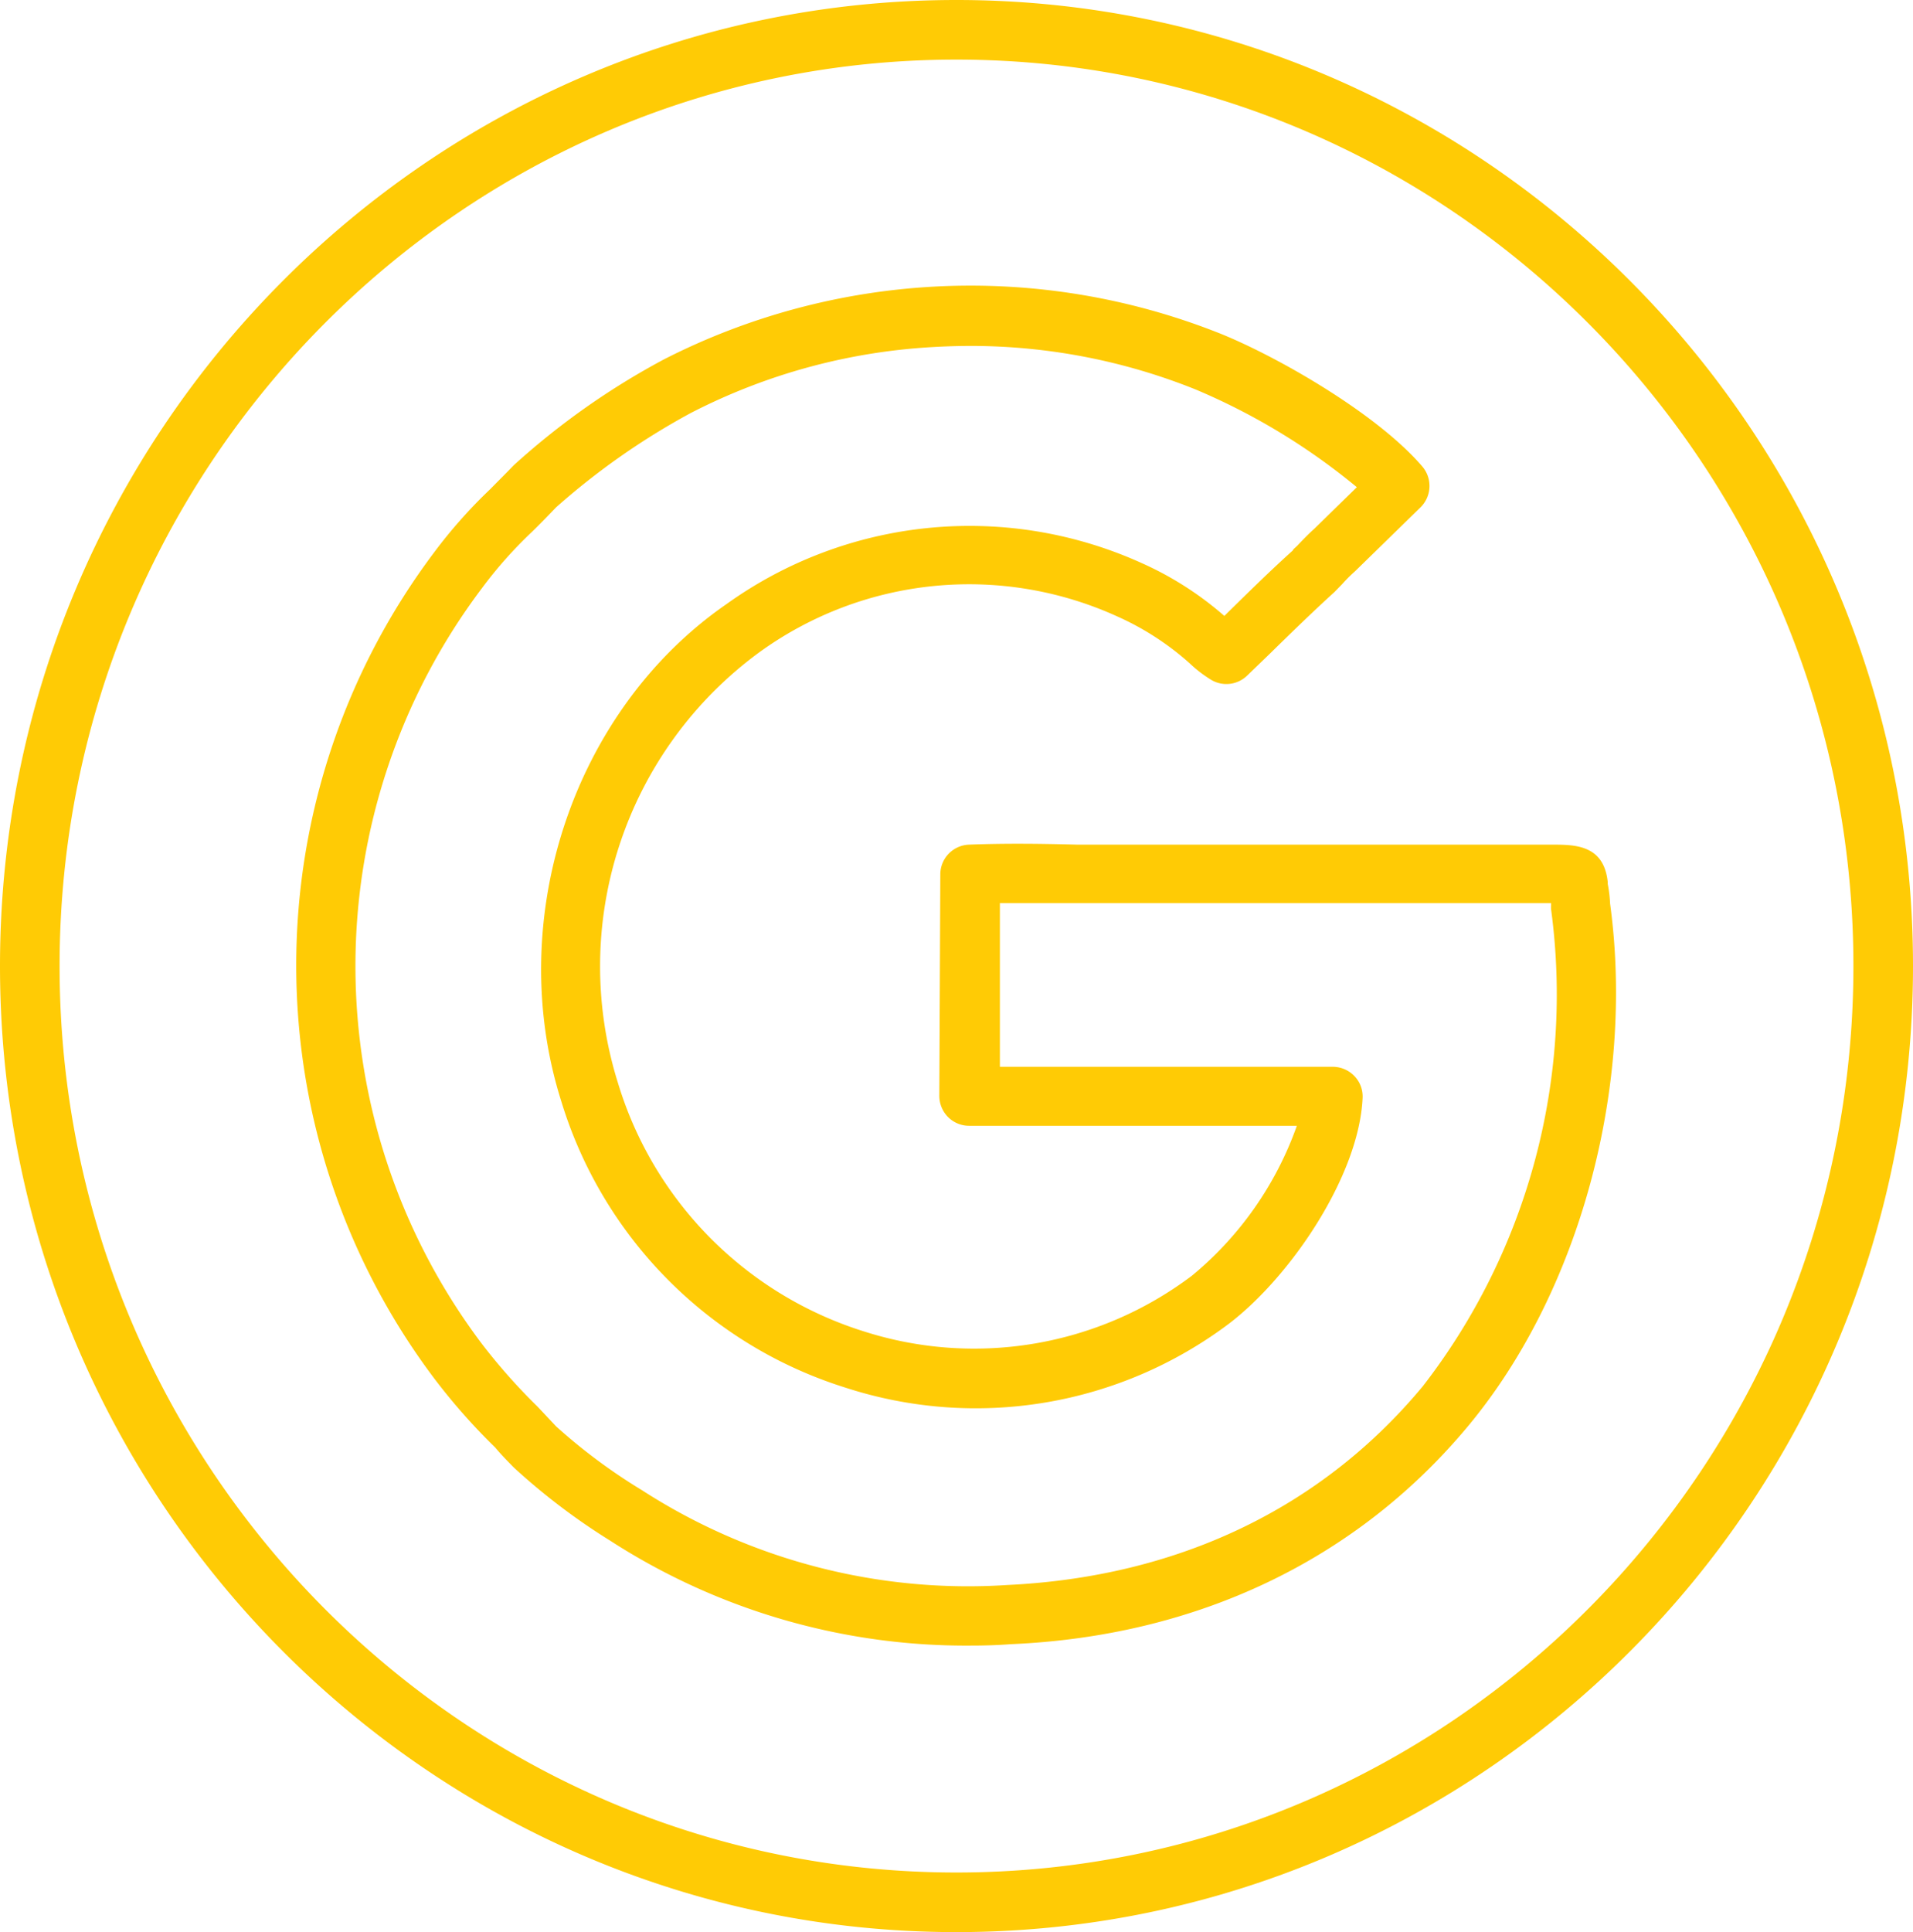 <svg xmlns="http://www.w3.org/2000/svg" viewBox="0 0 96.31 97.24"><defs><style>.cls-1{fill:#ffcb05;}</style></defs><g id="Warstwa_2" data-name="Warstwa 2"><g id="Warstwa_1-2" data-name="Warstwa 1"><path class="cls-1" d="M48.15,97.24C21.6,97.24,0,75.43,0,48.62S21.6,0,48.15,0,96.31,21.81,96.31,48.62,74.71,97.24,48.15,97.24ZM48.15,3C23.26,3,3,23.47,3,48.62S23.26,94.24,48.15,94.24,93.31,73.78,93.31,48.62,73.05,3,48.15,3Zm.76,79.82a33,33,0,0,1-18.19-5.28,32.49,32.49,0,0,1-4.86-3.69c-.33-.34-.64-.65-.93-1a31.06,31.06,0,0,1-3.08-3.49,34.58,34.58,0,0,1,0-41.55,25.17,25.17,0,0,1,2.85-3.21c.35-.36.73-.73,1.16-1.18a37.51,37.51,0,0,1,7.56-5.33,33.95,33.95,0,0,1,27.89-1.35c2.8,1.1,7.94,4,10.29,6.73a1.51,1.51,0,0,1-.08,2.06l-3.3,3.22a7.94,7.94,0,0,0-.65.65l-.39.4c-1.1,1-2.2,2.07-3.26,3.11L62.79,34a1.5,1.5,0,0,1-1.79.23,6.44,6.44,0,0,1-1.11-.85,14.05,14.05,0,0,0-3.65-2.36,18,18,0,0,0-18,1.8A19.59,19.59,0,0,0,31.11,54.5,18.8,18.8,0,0,0,43.47,67,18.21,18.21,0,0,0,60,64.21a17.24,17.24,0,0,0,5.29-7.55H48.79a1.5,1.5,0,0,1-1.06-.44,1.52,1.52,0,0,1-.44-1.07L47.34,44a1.5,1.5,0,0,1,1.44-1.49c1.75-.07,3.63-.05,5.46,0l2.67,0H78.13c1.15,0,2.61,0,2.81,1.87v.1a6.65,6.65,0,0,1,.12,1c1.26,9.24-1.54,19.54-7.13,26.27s-13.63,10.6-23.06,11C50.22,82.8,49.56,82.82,48.91,82.82Zm0-65.41q-1,0-2,.06a30.25,30.25,0,0,0-12.14,3.32A36,36,0,0,0,28,25.53c-.45.47-.84.87-1.22,1.24a21.58,21.58,0,0,0-2.53,2.85,31.58,31.58,0,0,0,0,38,29.81,29.81,0,0,0,2.81,3.17l.94,1A28.5,28.5,0,0,0,32.32,75a30.29,30.29,0,0,0,18.41,4.77c8.57-.41,15.8-3.86,20.9-10a32.18,32.18,0,0,0,6.46-24,1.34,1.34,0,0,1,0-.2s0-.08,0-.12H56.91l-2.71,0c-1.29,0-2.6,0-3.86,0l0,8.24H67.1a1.51,1.51,0,0,1,1.09.47,1.48,1.48,0,0,1,.41,1.1c-.18,3.92-3.63,9-6.73,11.36a21.21,21.21,0,0,1-19.3,3.22A21.74,21.74,0,0,1,28.25,55.4c-2.89-9.16.61-19.67,8.33-25a21,21,0,0,1,20.9-2.06A16.55,16.55,0,0,1,61.64,31l.16-.16c1.08-1.06,2.21-2.17,3.29-3.14,0-.06.17-.17.27-.29.27-.28.53-.55.81-.8l2.14-2.09a32.58,32.58,0,0,0-8.12-4.92A30.37,30.37,0,0,0,48.93,17.41Z"/></g></g></svg>
